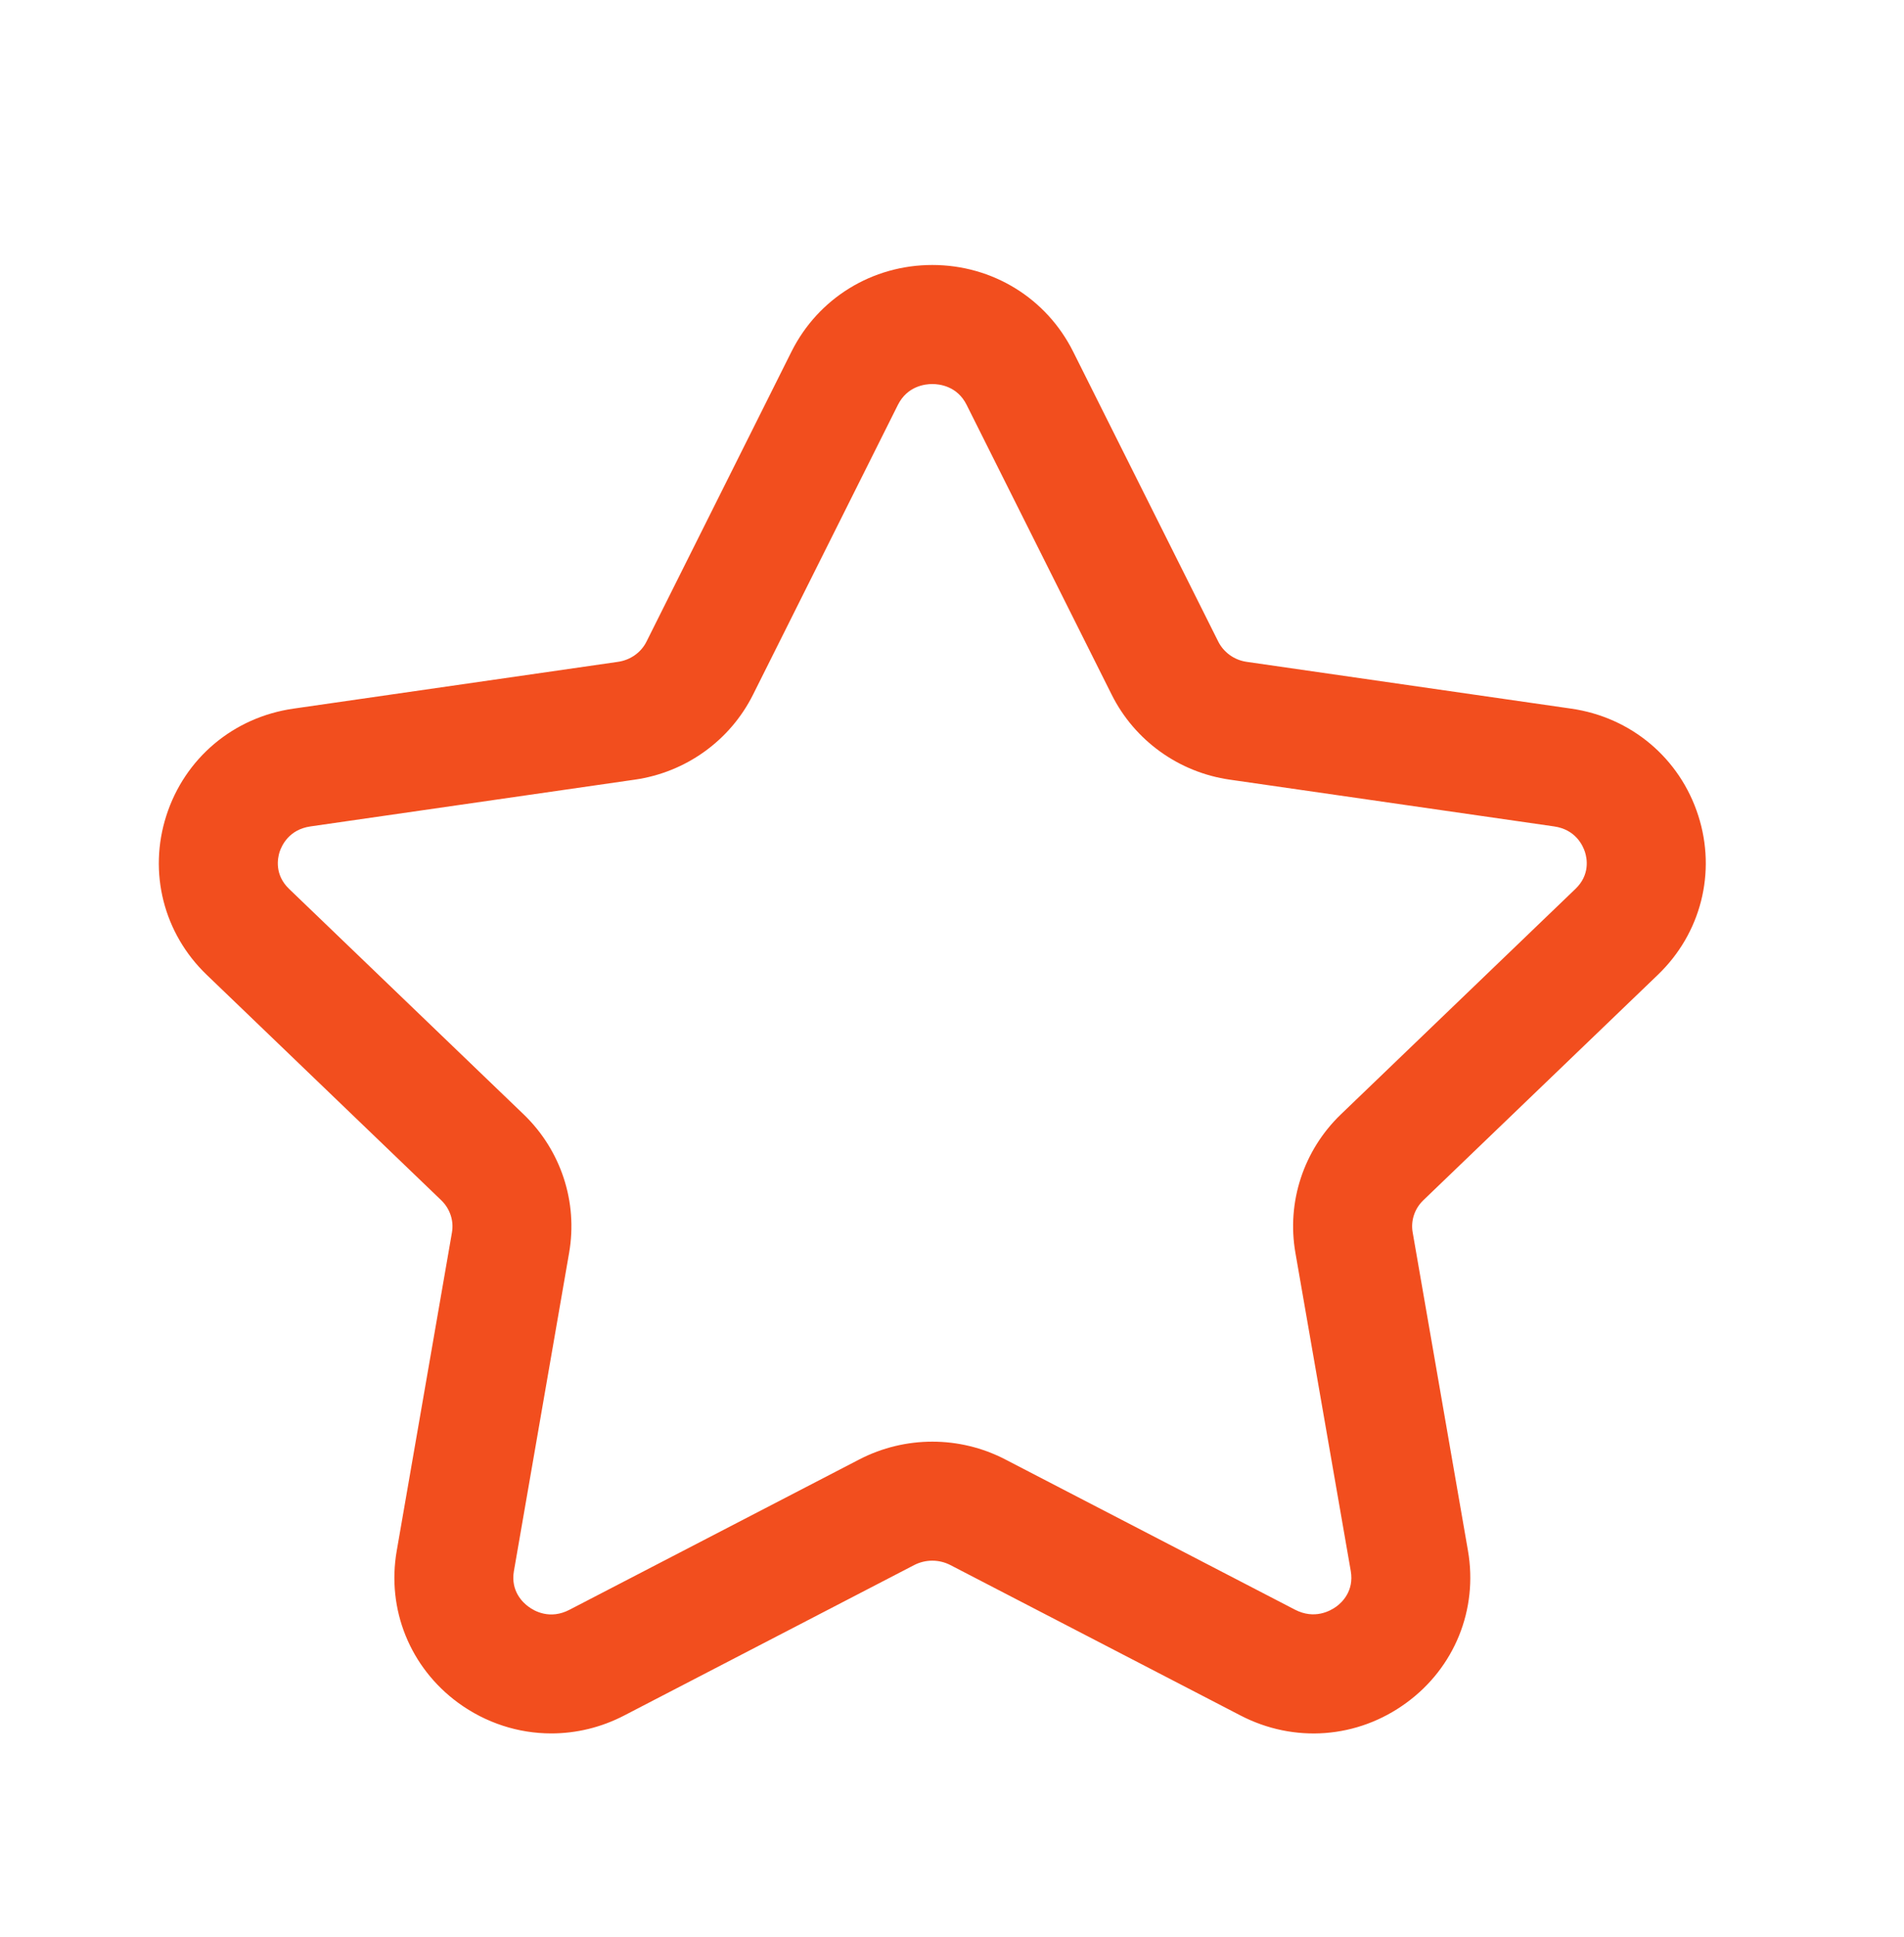 <svg width="60" height="61" viewBox="0 0 60 61" fill="none" xmlns="http://www.w3.org/2000/svg">
<path fill-rule="evenodd" clip-rule="evenodd" d="M29.379 12.096C29.152 12.096 28.592 12.159 28.294 12.754L23.729 21.881C23.007 23.324 21.614 24.326 20.004 24.556L9.784 26.029C9.109 26.126 8.879 26.626 8.809 26.836C8.747 27.039 8.647 27.554 9.112 27.999L16.502 35.099C17.679 36.231 18.214 37.864 17.934 39.461L16.194 49.486C16.087 50.114 16.479 50.479 16.654 50.604C16.839 50.744 17.334 51.021 17.947 50.701L27.084 45.964C28.524 45.221 30.239 45.221 31.674 45.964L40.809 50.699C41.424 51.016 41.919 50.739 42.107 50.604C42.282 50.479 42.674 50.114 42.567 49.486L40.822 39.461C40.542 37.864 41.077 36.231 42.254 35.099L49.644 27.999C50.112 27.554 50.012 27.036 49.947 26.836C49.879 26.626 49.649 26.126 48.974 26.029L38.754 24.556C37.147 24.326 35.754 23.324 35.032 21.879L30.462 12.754C30.167 12.159 29.607 12.096 29.379 12.096ZM17.372 54.596C16.34 54.596 15.315 54.271 14.437 53.631C12.922 52.521 12.18 50.689 12.502 48.844L14.242 38.819C14.307 38.446 14.18 38.069 13.905 37.804L6.515 30.704C5.155 29.401 4.667 27.476 5.242 25.689C5.822 23.881 7.357 22.589 9.25 22.319L19.47 20.846C19.865 20.791 20.205 20.549 20.375 20.204L24.942 11.074C25.785 9.391 27.485 8.346 29.38 8.346C31.275 8.346 32.975 9.391 33.817 11.074L38.387 20.201C38.56 20.549 38.897 20.791 39.29 20.846L49.51 22.319C51.402 22.589 52.937 23.881 53.517 25.689C54.092 27.476 53.602 29.401 52.242 30.704L44.852 37.804C44.577 38.069 44.452 38.446 44.517 38.816L46.26 48.844C46.58 50.691 45.837 52.524 44.32 53.631C42.782 54.759 40.78 54.911 39.082 54.026L29.95 49.294C29.592 49.109 29.165 49.109 28.807 49.294L19.675 54.029C18.945 54.409 18.157 54.596 17.372 54.596Z" fill="#F24E1E"/>
</svg>
